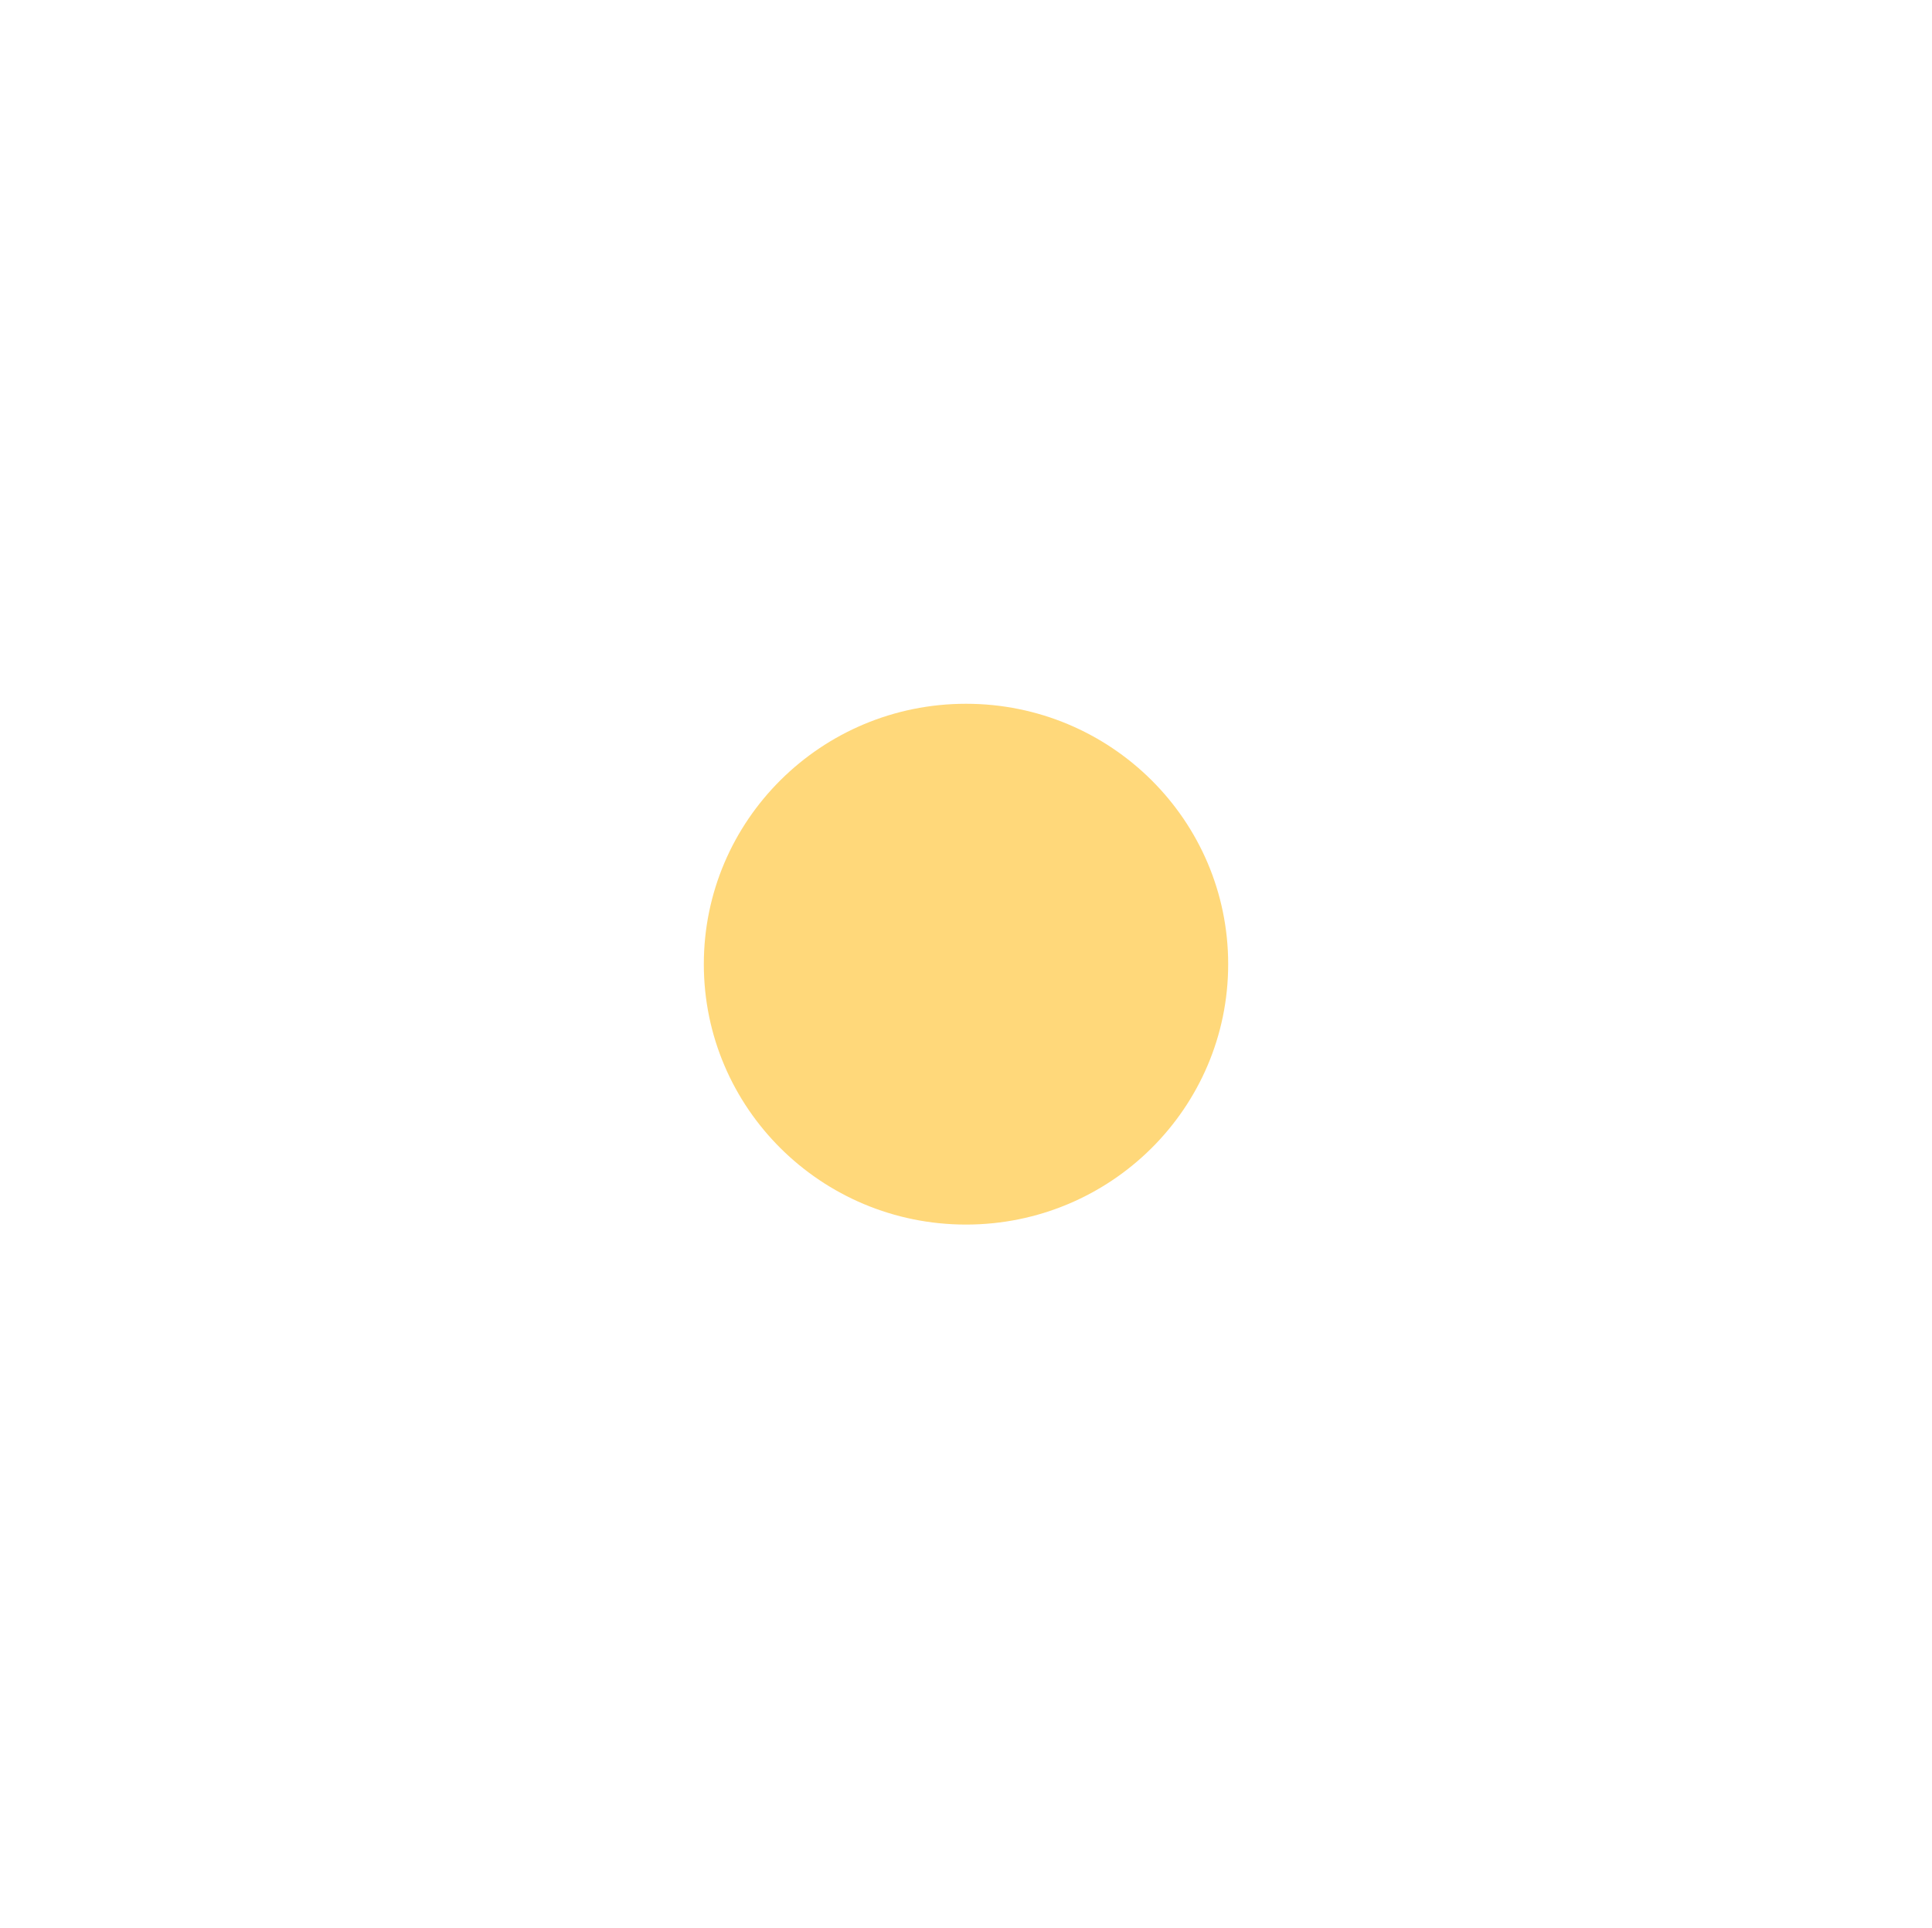 <?xml version="1.0" encoding="UTF-8"?> <svg xmlns="http://www.w3.org/2000/svg" width="1647" height="1644" viewBox="0 0 1647 1644" fill="none"> <g filter="url(#filter0_f_1941_2887)"> <ellipse cx="823.5" cy="822" rx="222" ry="223.5" transform="rotate(90 823.5 822)" fill="url(#paint0_radial_1941_2887)" fill-opacity="0.8"></ellipse> </g> <defs> <filter id="filter0_f_1941_2887" x="0" y="-7.62939e-06" width="1647" height="1644" filterUnits="userSpaceOnUse" color-interpolation-filters="sRGB"> <feFlood flood-opacity="0" result="BackgroundImageFix"></feFlood> <feBlend mode="normal" in="SourceGraphic" in2="BackgroundImageFix" result="shape"></feBlend> <feGaussianBlur stdDeviation="300" result="effect1_foregroundBlur_1941_2887"></feGaussianBlur> </filter> <radialGradient id="paint0_radial_1941_2887" cx="0" cy="0" r="1" gradientUnits="userSpaceOnUse" gradientTransform="translate(824.068 787.299) rotate(165.502) scale(541.117 368.309)"> <stop stop-color="#FFCE59"></stop> </radialGradient> </defs> </svg> 